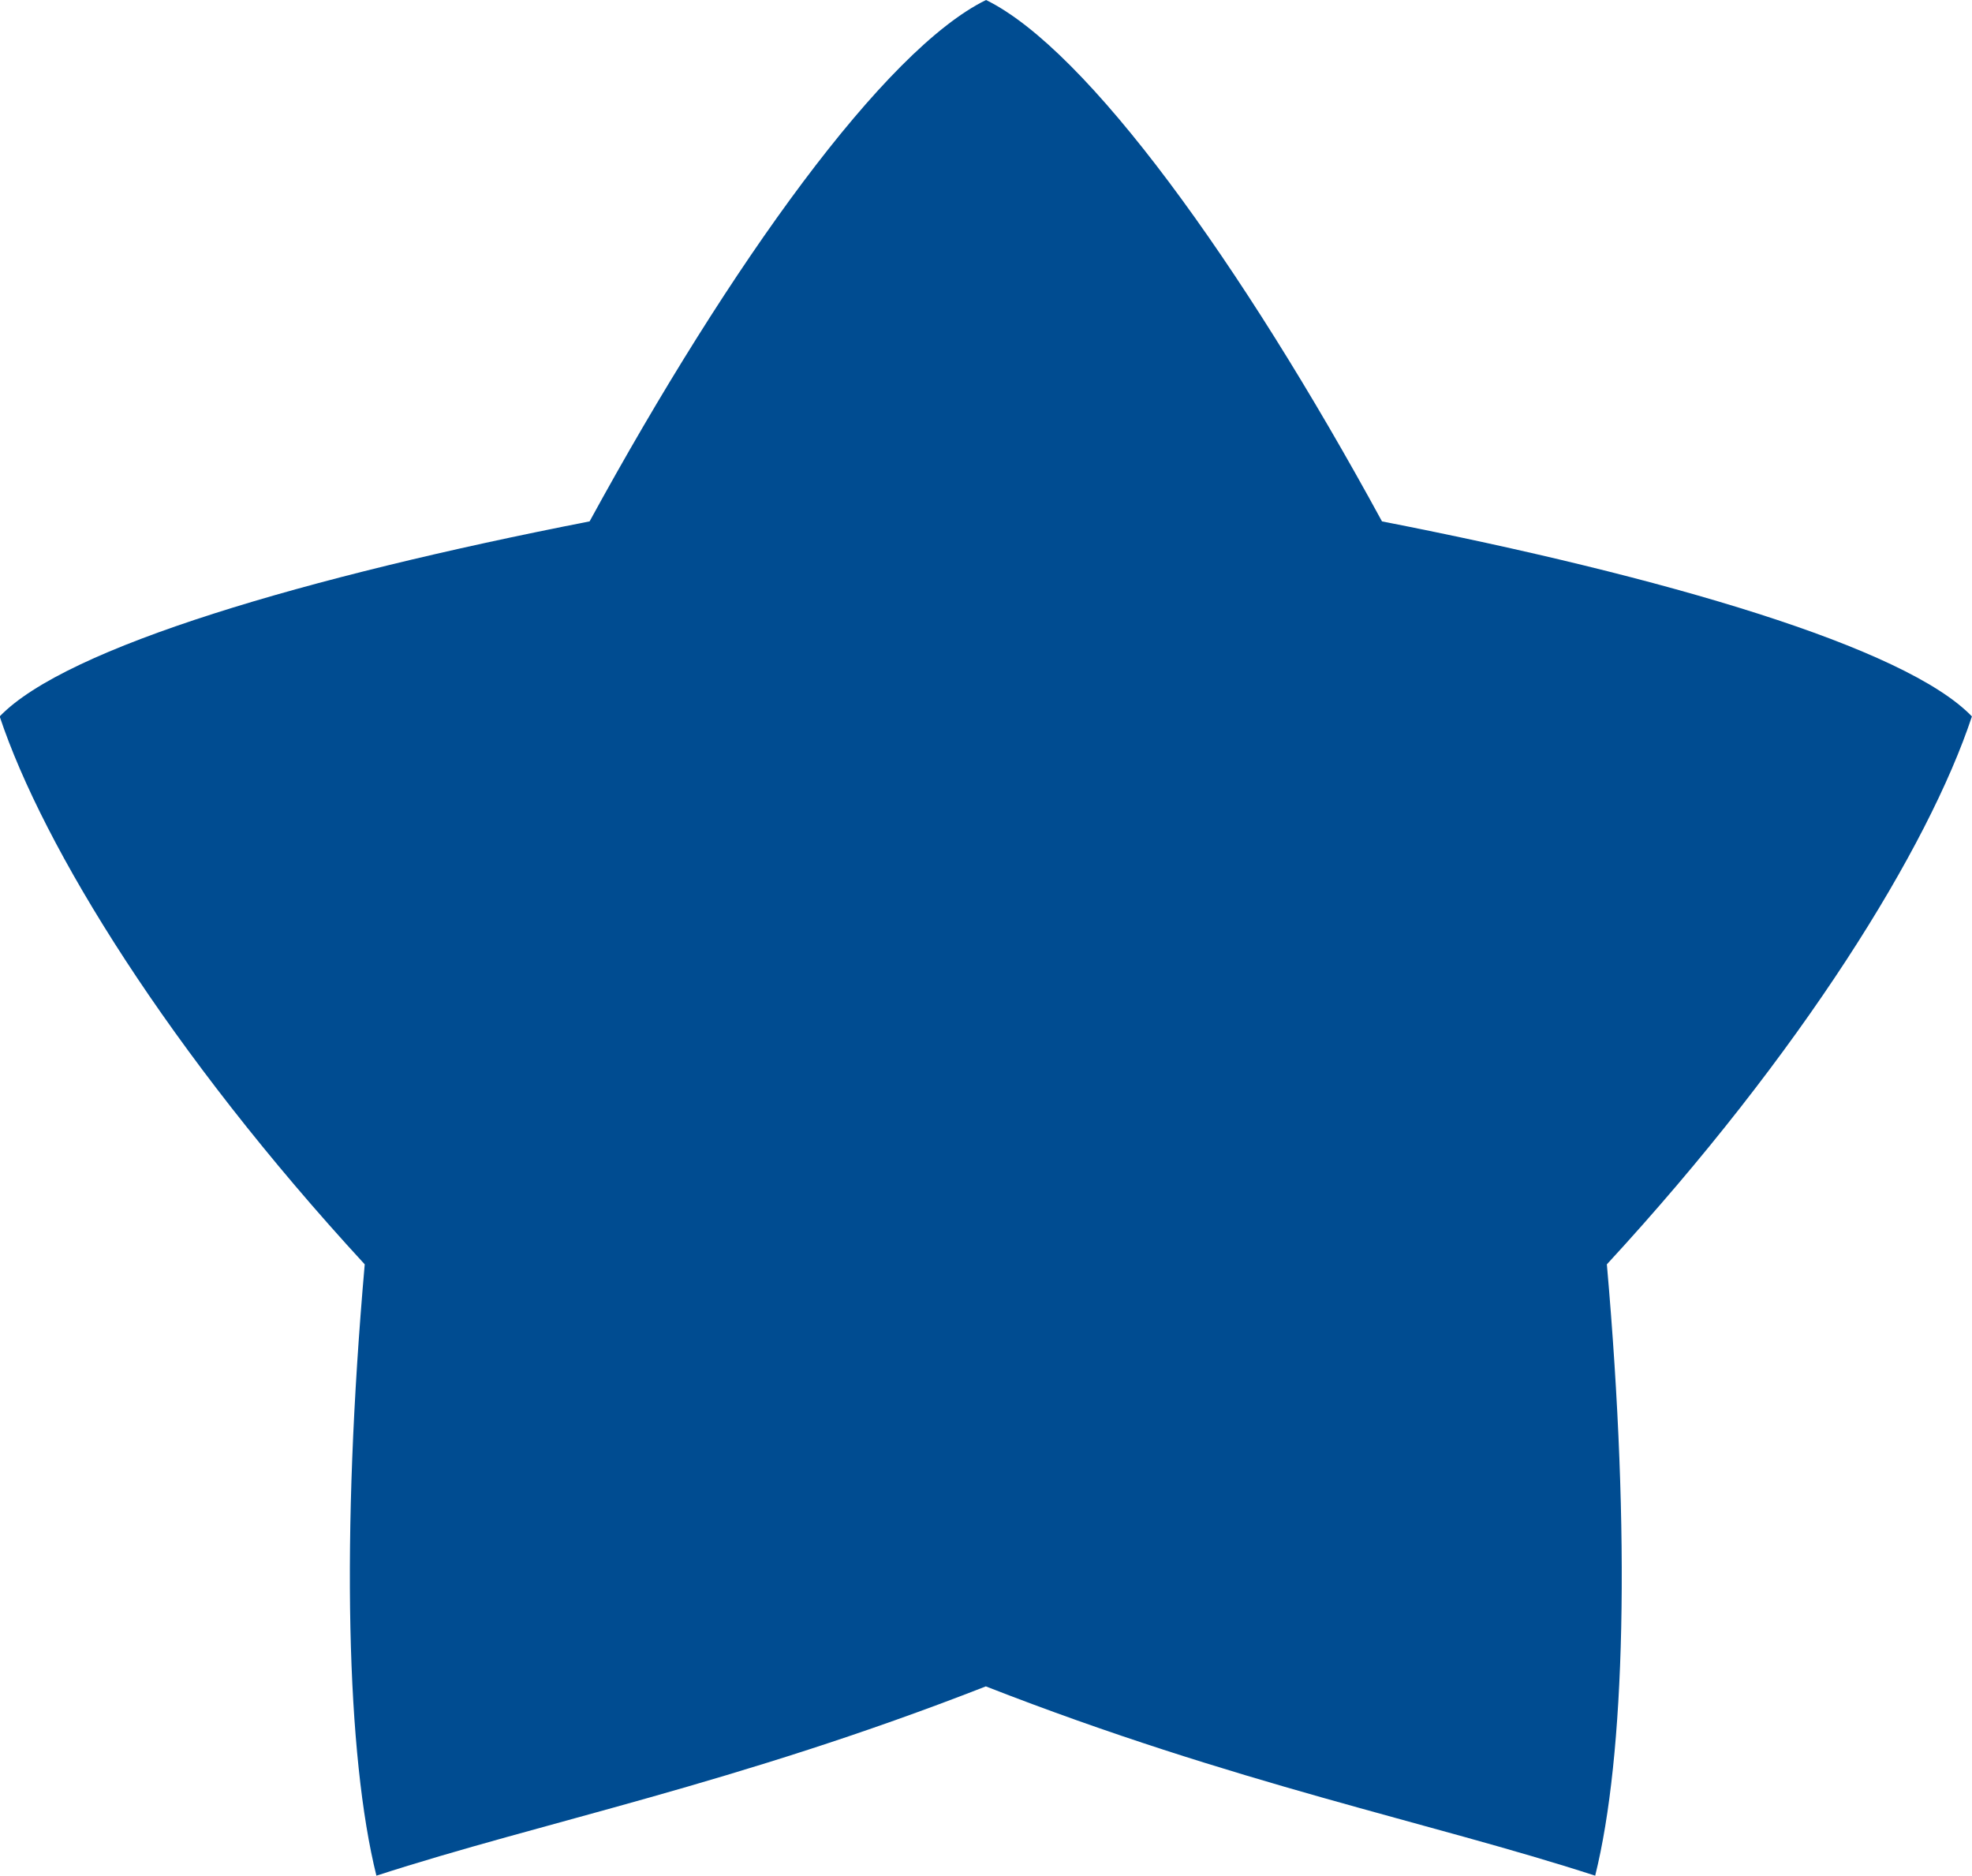 <svg xmlns="http://www.w3.org/2000/svg" width="67.525" height="64.22" viewBox="0 0 67.525 64.22">
  <path id="Path_852" data-name="Path 852" d="M384.189,417.26c3.464,1.7,8.725,8.979,13.558,17.851,9.69,1.894,17.926,4.309,20.2,6.678-1.489,4.488-5.807,11.5-12.5,18.759.824,9.36.62,16.835-.4,20.931-5.678-1.843-12.275-3.125-20.865-6.481-8.593,3.356-15.191,4.638-20.868,6.481-1.019-4.1-1.222-11.571-.4-20.931-6.69-7.263-11.005-14.271-12.5-18.759,2.277-2.37,10.514-4.785,20.2-6.678C375.461,426.24,380.722,418.959,384.189,417.26Z" transform="translate(-350.425 -417.26)" fill="#004c91"/>
</svg>
